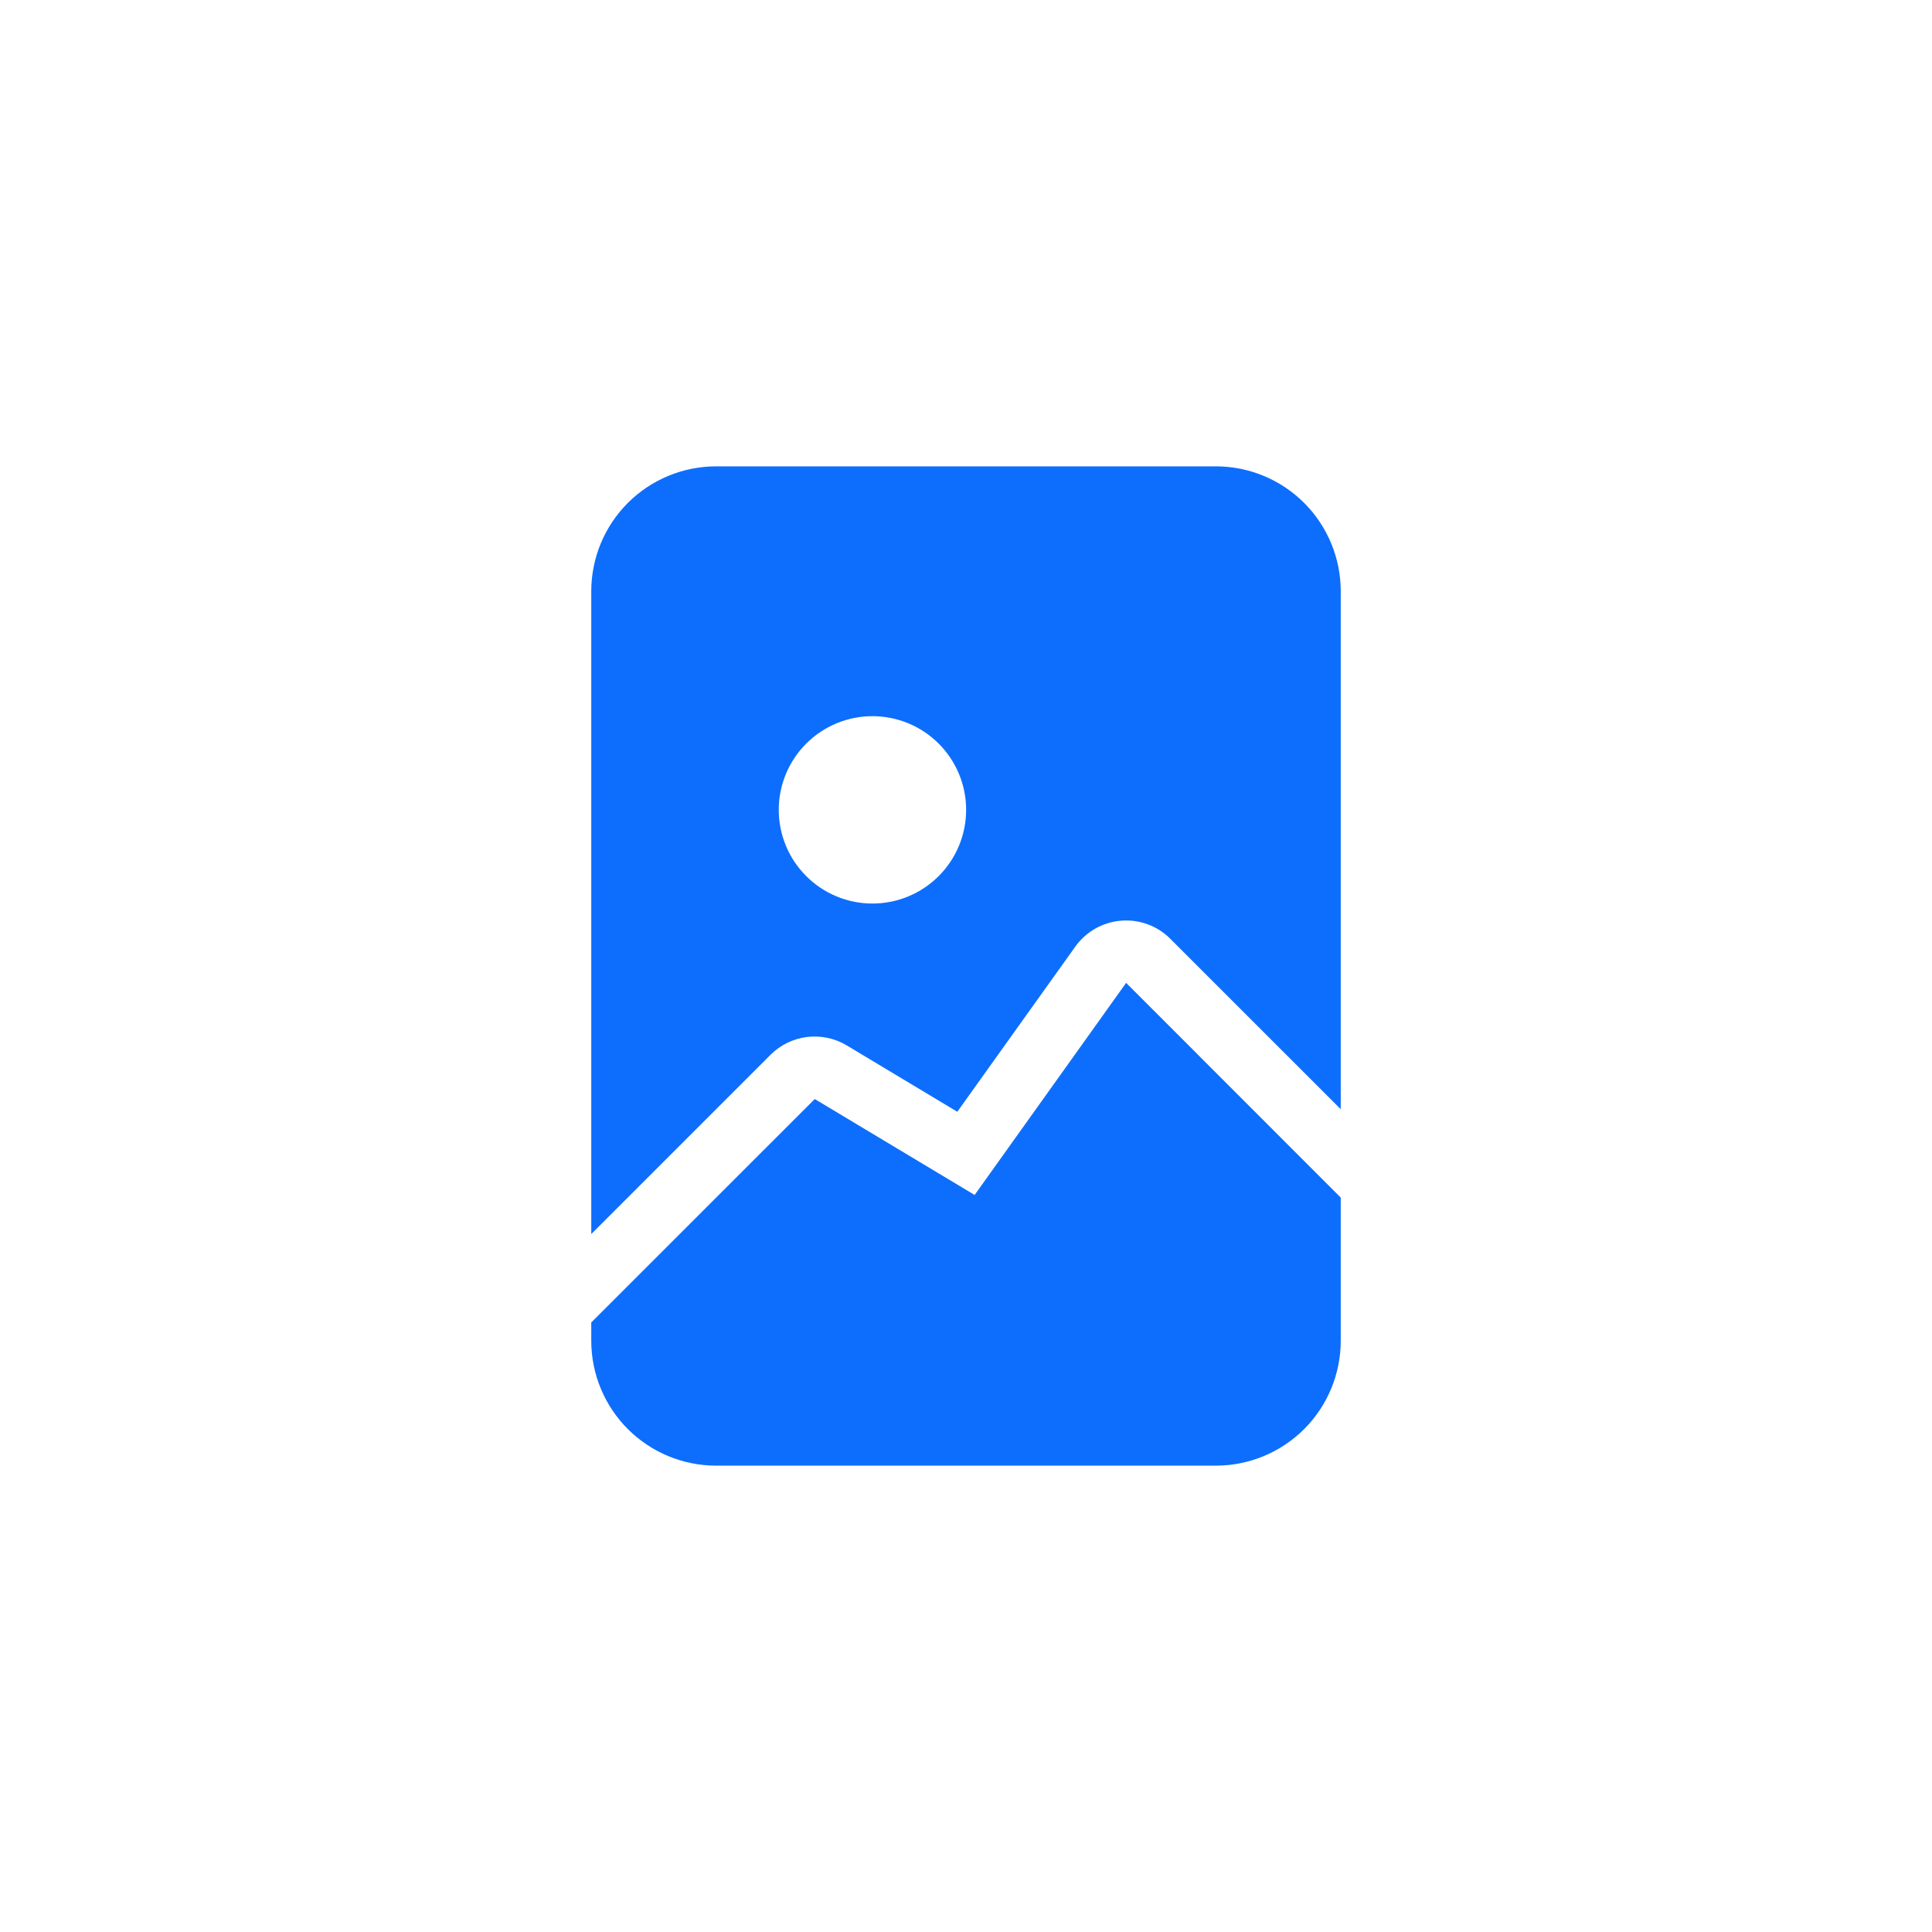 <svg width="58" height="58" viewBox="0 0 58 58" fill="none" xmlns="http://www.w3.org/2000/svg">
<path d="M21.5 14H36.5C37.495 14 38.448 14.395 39.152 15.098C39.855 15.802 40.25 16.755 40.25 17.75V33.299L35.131 28.181C34.939 27.988 34.706 27.84 34.451 27.747C34.195 27.654 33.922 27.617 33.651 27.64C33.38 27.662 33.117 27.744 32.88 27.878C32.644 28.013 32.439 28.197 32.281 28.419L28.739 33.376L25.422 31.385C25.064 31.17 24.644 31.08 24.229 31.131C23.813 31.182 23.427 31.37 23.131 31.666L17.75 37.047V17.75C17.75 16.755 18.145 15.802 18.848 15.098C19.552 14.395 20.505 14 21.5 14ZM29.004 24.312C29.004 23.943 28.931 23.577 28.79 23.236C28.648 22.895 28.441 22.585 28.18 22.324C27.919 22.063 27.609 21.855 27.267 21.714C26.926 21.573 26.561 21.5 26.191 21.5C25.822 21.5 25.456 21.573 25.115 21.714C24.774 21.855 24.464 22.063 24.203 22.324C23.941 22.585 23.734 22.895 23.593 23.236C23.451 23.577 23.379 23.943 23.379 24.312C23.379 25.058 23.675 25.774 24.203 26.301C24.73 26.829 25.445 27.125 26.191 27.125C26.937 27.125 27.652 26.829 28.18 26.301C28.707 25.774 29.004 25.058 29.004 24.312Z" fill="#0D6EFD"/>
<path d="M33.807 29.506L40.25 35.953V40.25C40.25 41.245 39.855 42.198 39.152 42.902C38.448 43.605 37.495 44 36.5 44H21.5C20.505 44 19.552 43.605 18.848 42.902C18.145 42.198 17.75 41.245 17.75 40.25V39.701L24.459 32.994L29.259 35.874L33.807 29.506Z" fill="#0D6EFD"/>
</svg>
